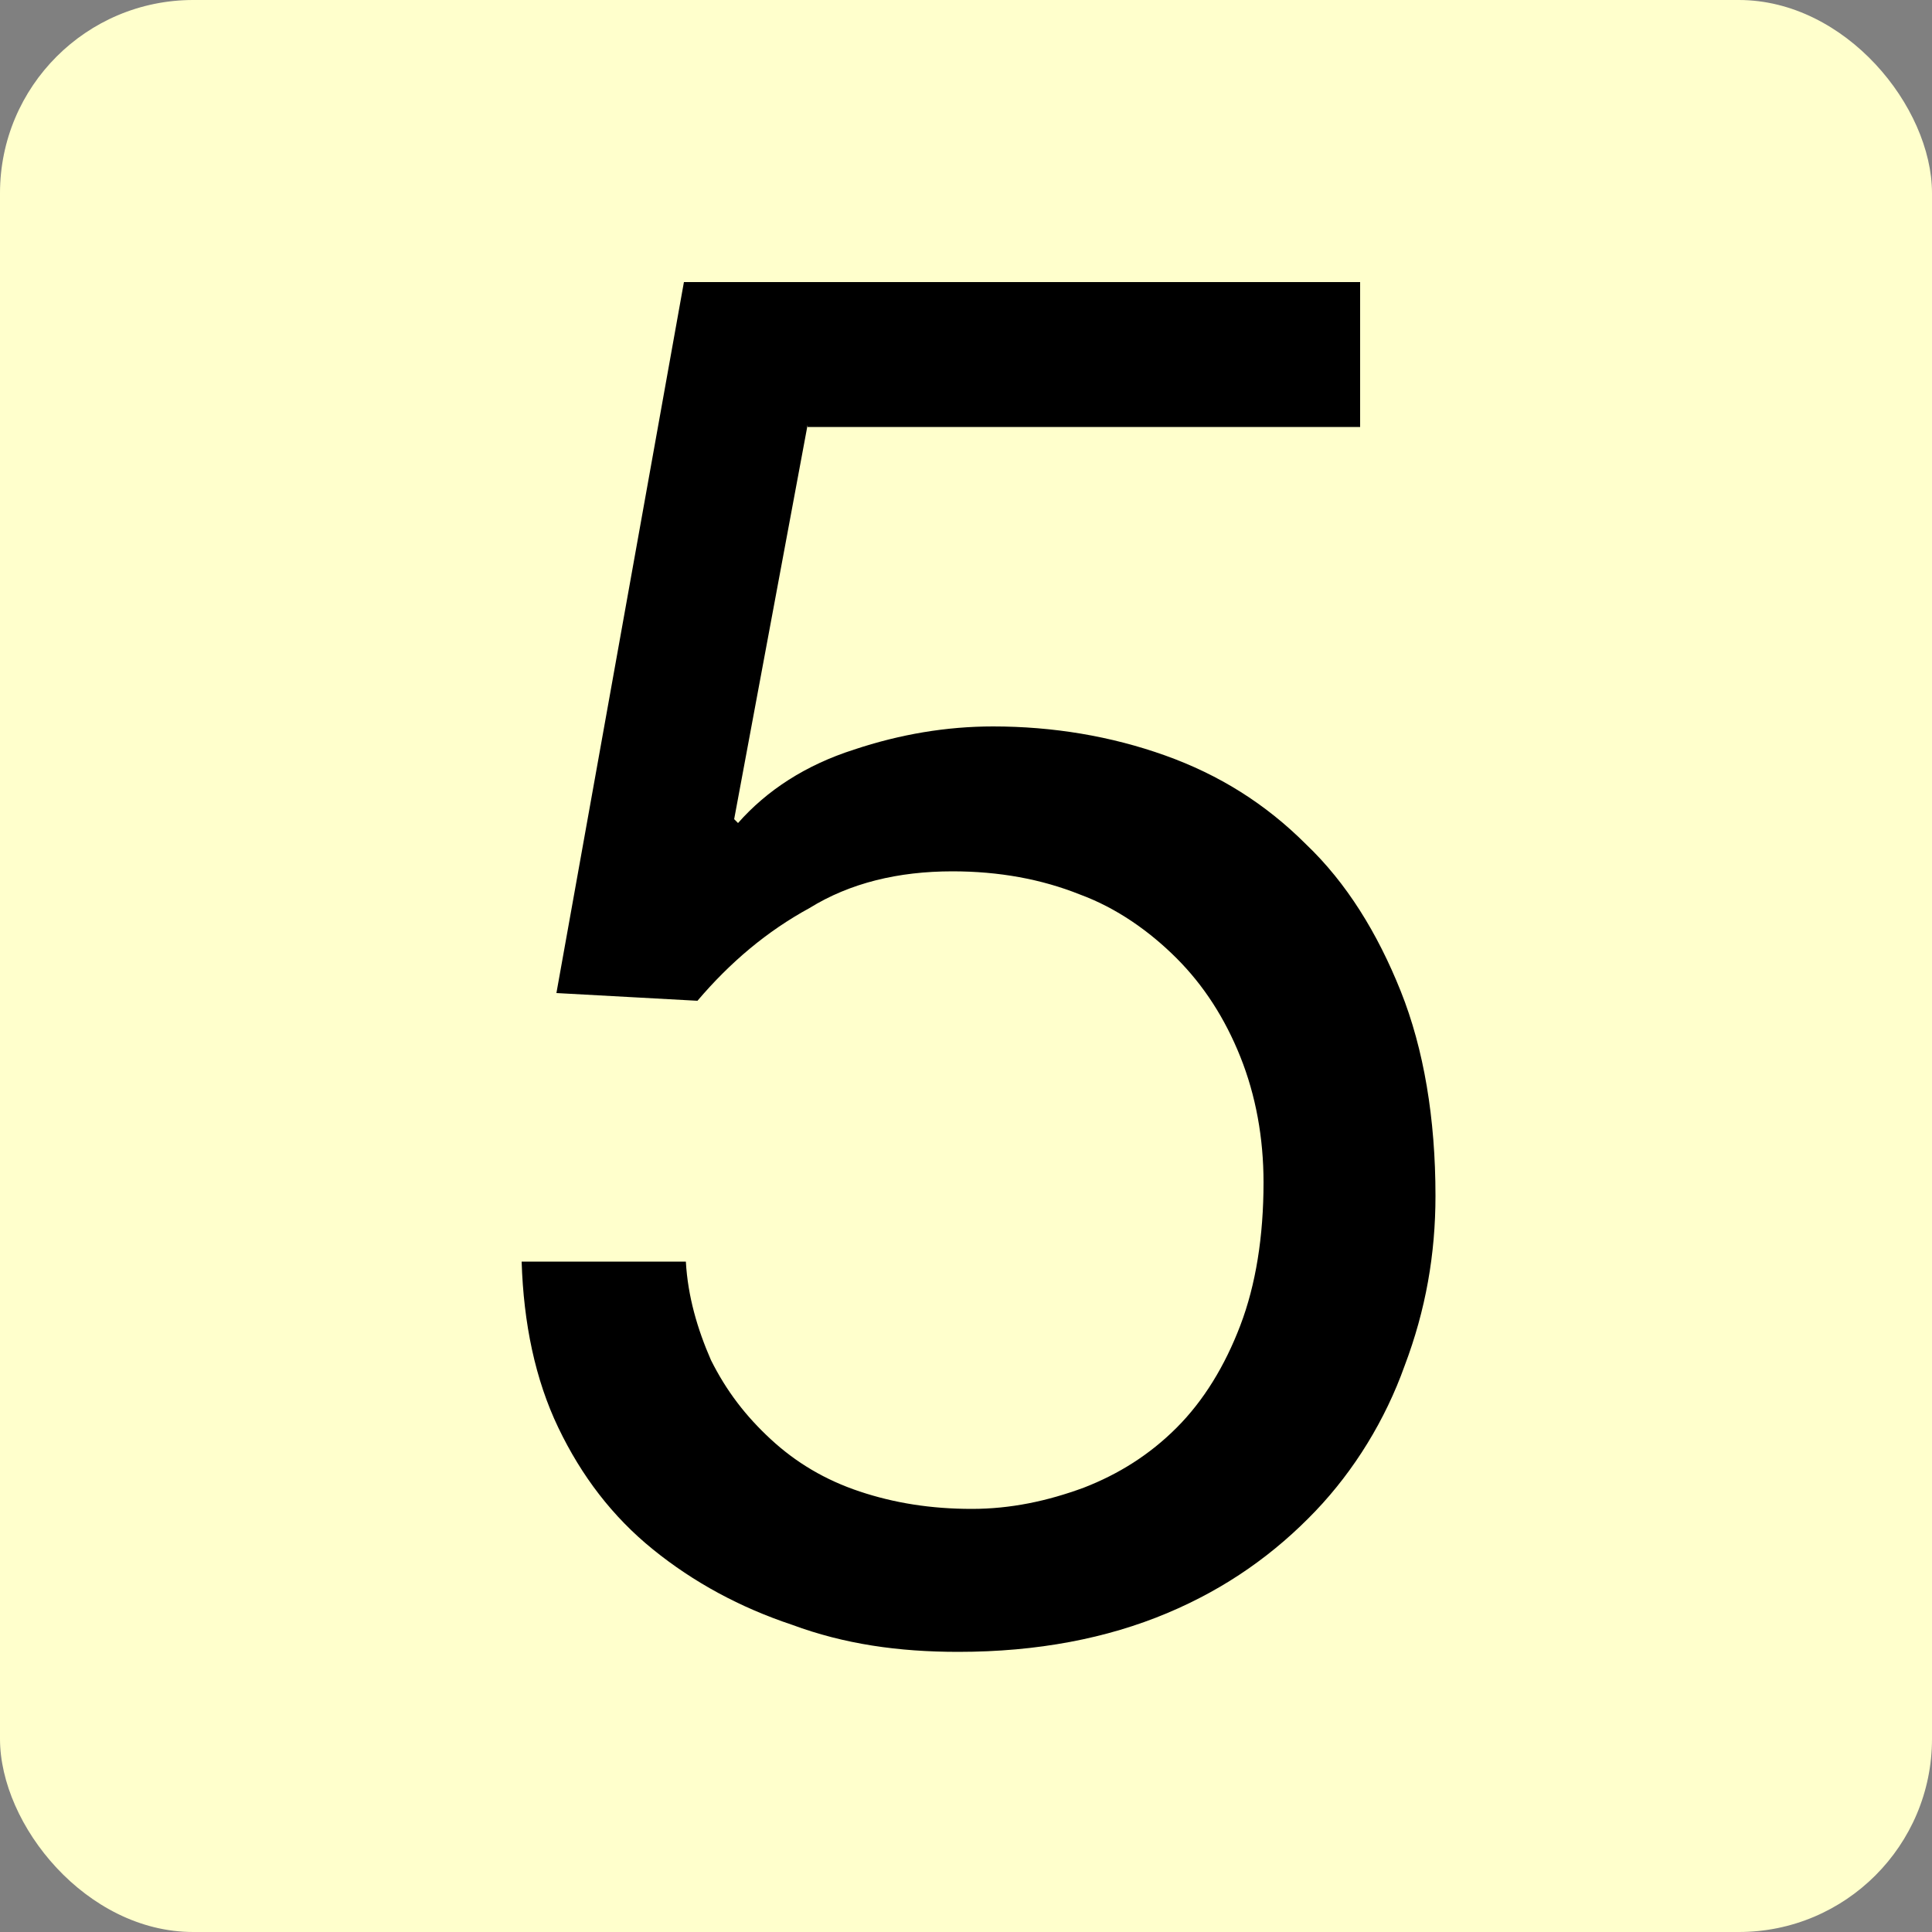 <?xml version="1.0" encoding="UTF-8"?>
<svg xmlns="http://www.w3.org/2000/svg" version="1.1" viewBox="0 0 10 10">
  <rect x="0" y="0" width="10" height="10" fill="#808080" stroke="none"/>
  <defs>
    <style>
      .cls-1 {
        fill: #ffc;
      }
    </style>
  </defs>
  <g>
    <g id="num05">
      <rect class="cls-1" y="0" width="10" height="10" rx="1" ry="1"/>
      <path d="M4.18,2.2l-.38,2.04.02.02c.15-.17.35-.3.6-.38.24-.08.48-.12.72-.12.31,0,.61.05.89.15s.52.25.73.46c.21.2.37.46.49.76.12.3.18.66.18,1.06,0,.3-.05.59-.16.88-.1.28-.26.54-.46.75-.21.22-.46.4-.77.53s-.67.2-1.08.2c-.31,0-.59-.04-.86-.14-.27-.09-.51-.22-.72-.39s-.37-.38-.49-.63c-.12-.25-.18-.54-.19-.86h.85c.01.18.06.35.13.51.08.16.18.29.31.41.13.12.28.21.46.27s.37.09.58.09c.2,0,.39-.04.58-.11.18-.07.34-.17.48-.31.14-.14.25-.32.33-.53s.12-.46.12-.74c0-.23-.04-.45-.12-.65-.08-.2-.19-.37-.33-.51-.14-.14-.31-.26-.5-.33-.2-.08-.42-.12-.66-.12-.28,0-.53.06-.74.19-.22.12-.41.28-.58.48l-.73-.04.66-3.68h3.5v.75h-2.86Z"/>
    </g>
  </g>
</svg>